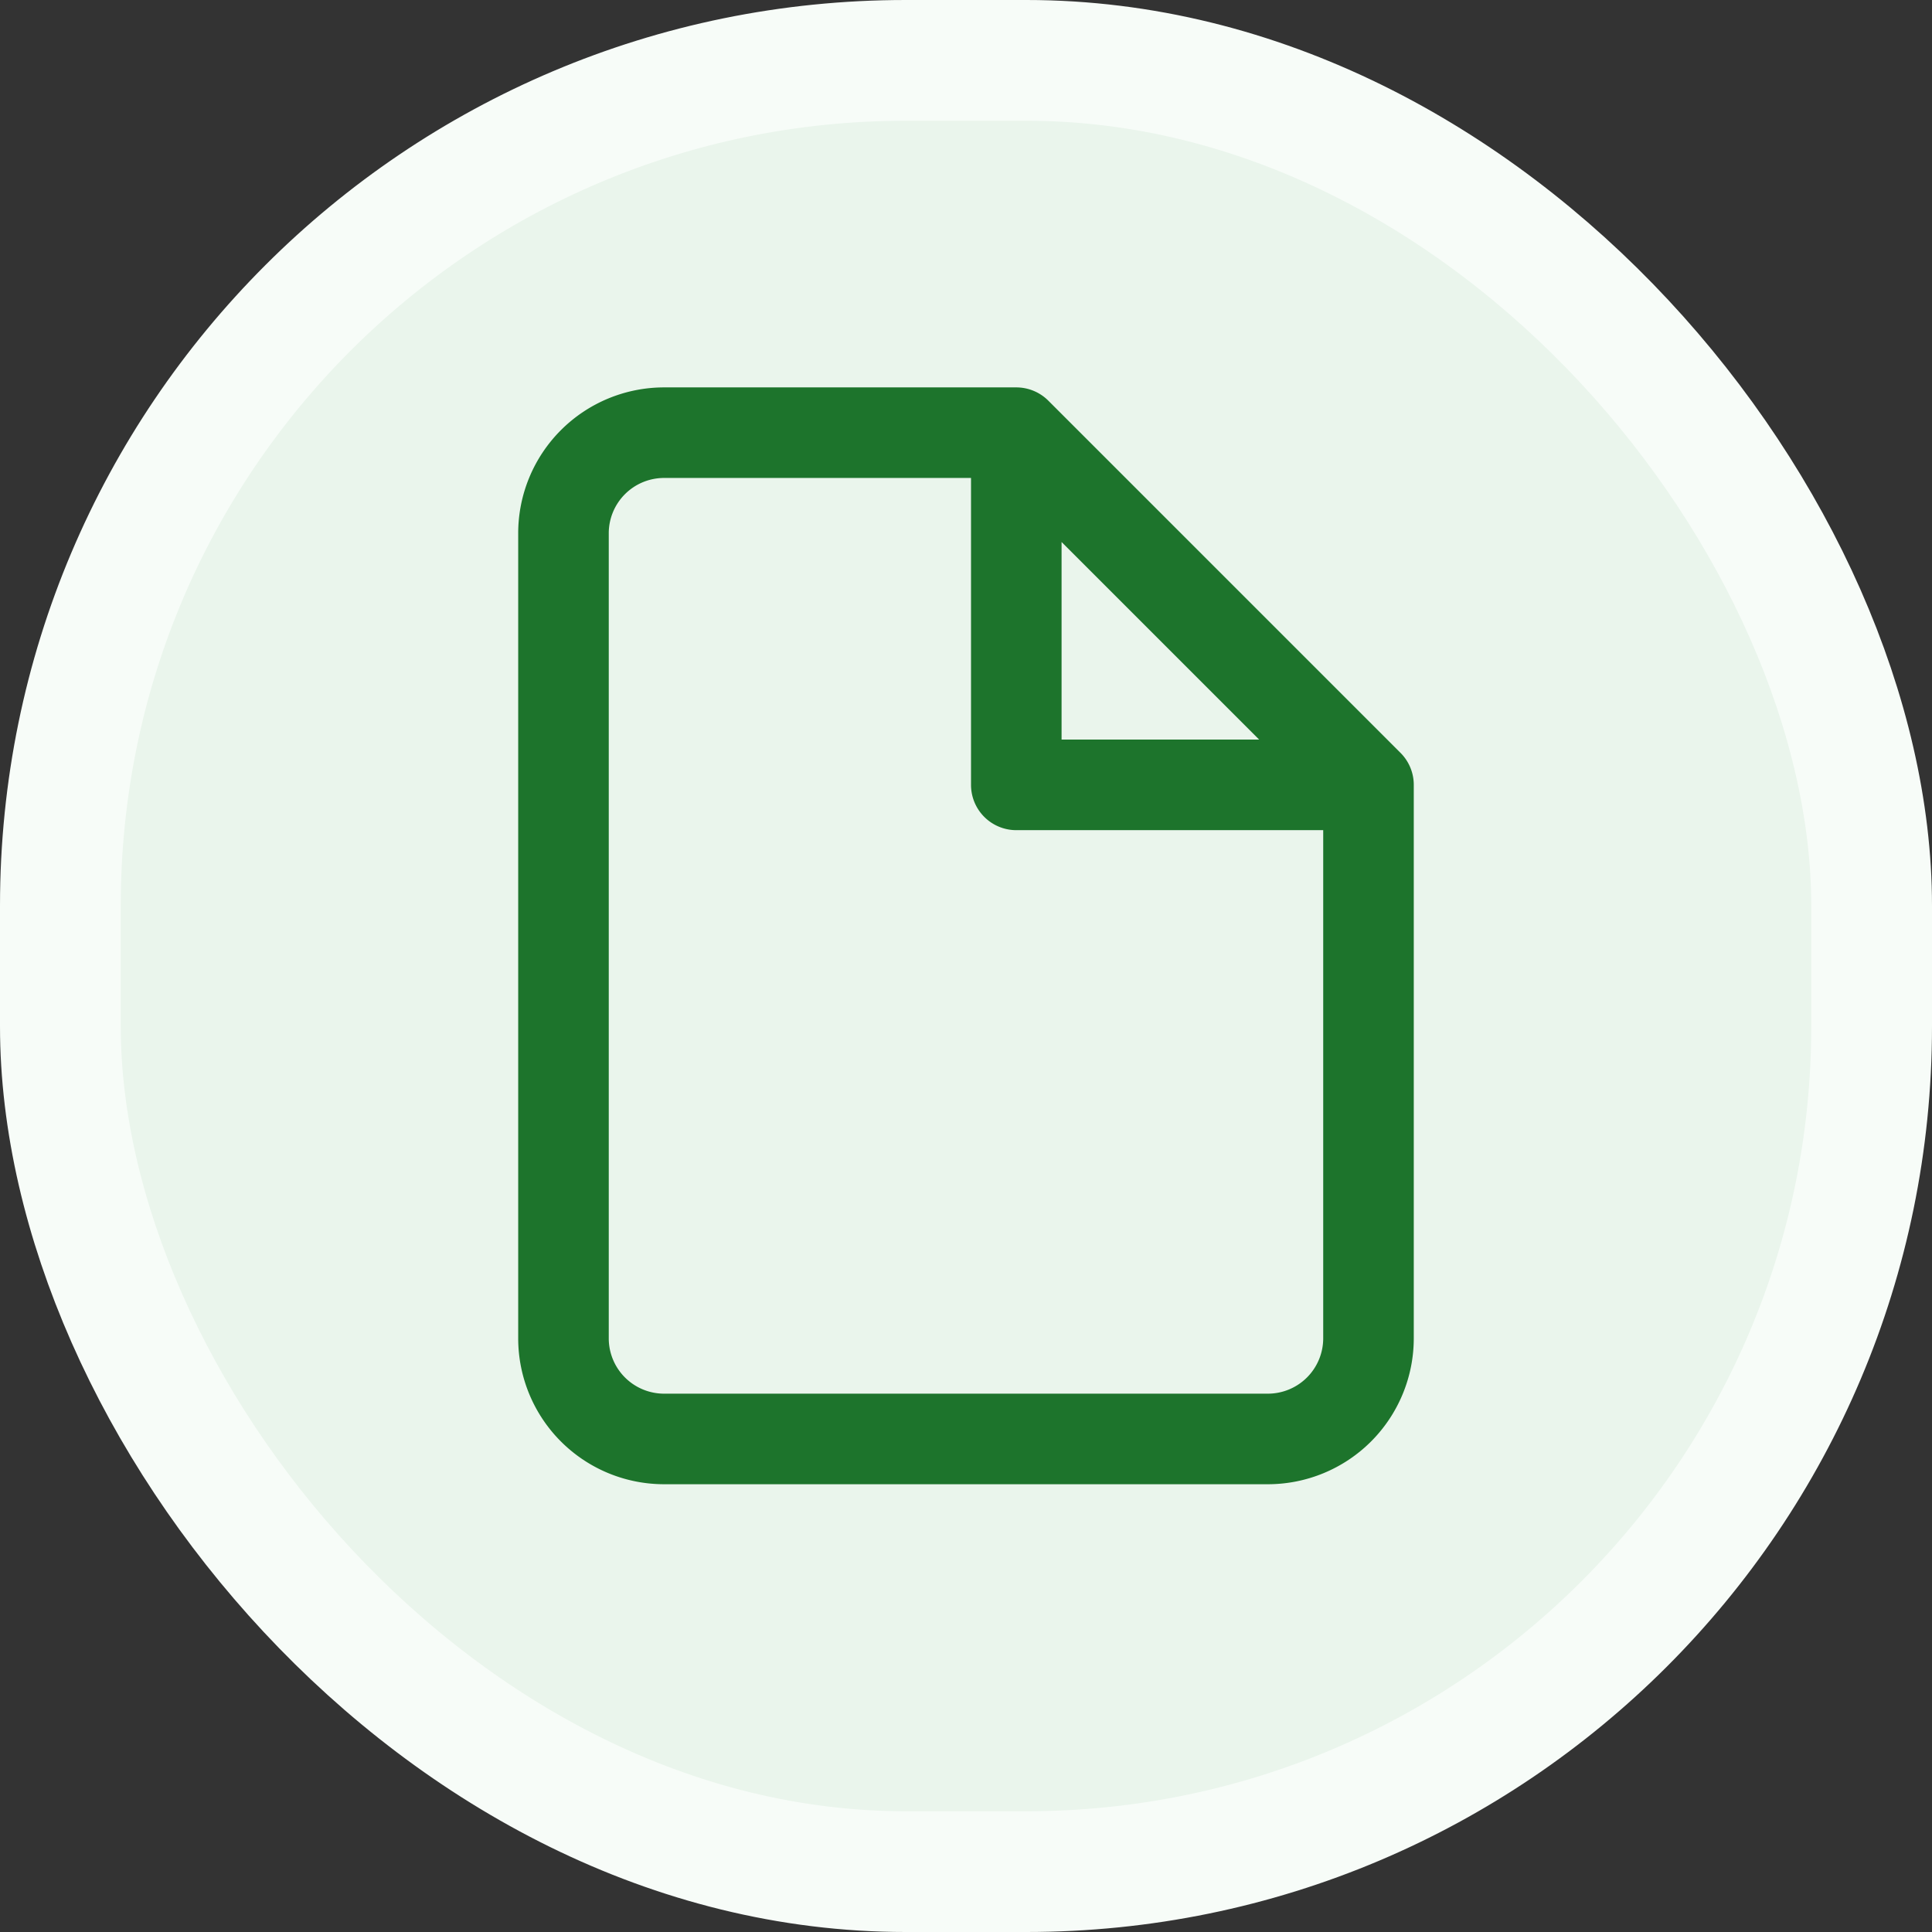 <svg xmlns="http://www.w3.org/2000/svg" width="64" height="64" fill="none"><rect width="100%" height="100%" fill="#333333" stroke="none"/><rect width="60" height="60" x="2" y="2" fill="#EAF5EC" rx="28"/><rect width="60" height="60" x="2" y="2" stroke="#F7FCF8" stroke-width="4" rx="28"/><path stroke="#1D742C" stroke-linecap="round" stroke-linejoin="round" stroke-width="3" d="M33.666 14.333H21.999a3.333 3.333 0 0 0-3.333 3.334v26.666a3.333 3.333 0 0 0 3.333 3.334h20a3.334 3.334 0 0 0 3.334-3.334V26M33.666 14.333 45.333 26M33.666 14.333V26h11.667"/></svg>